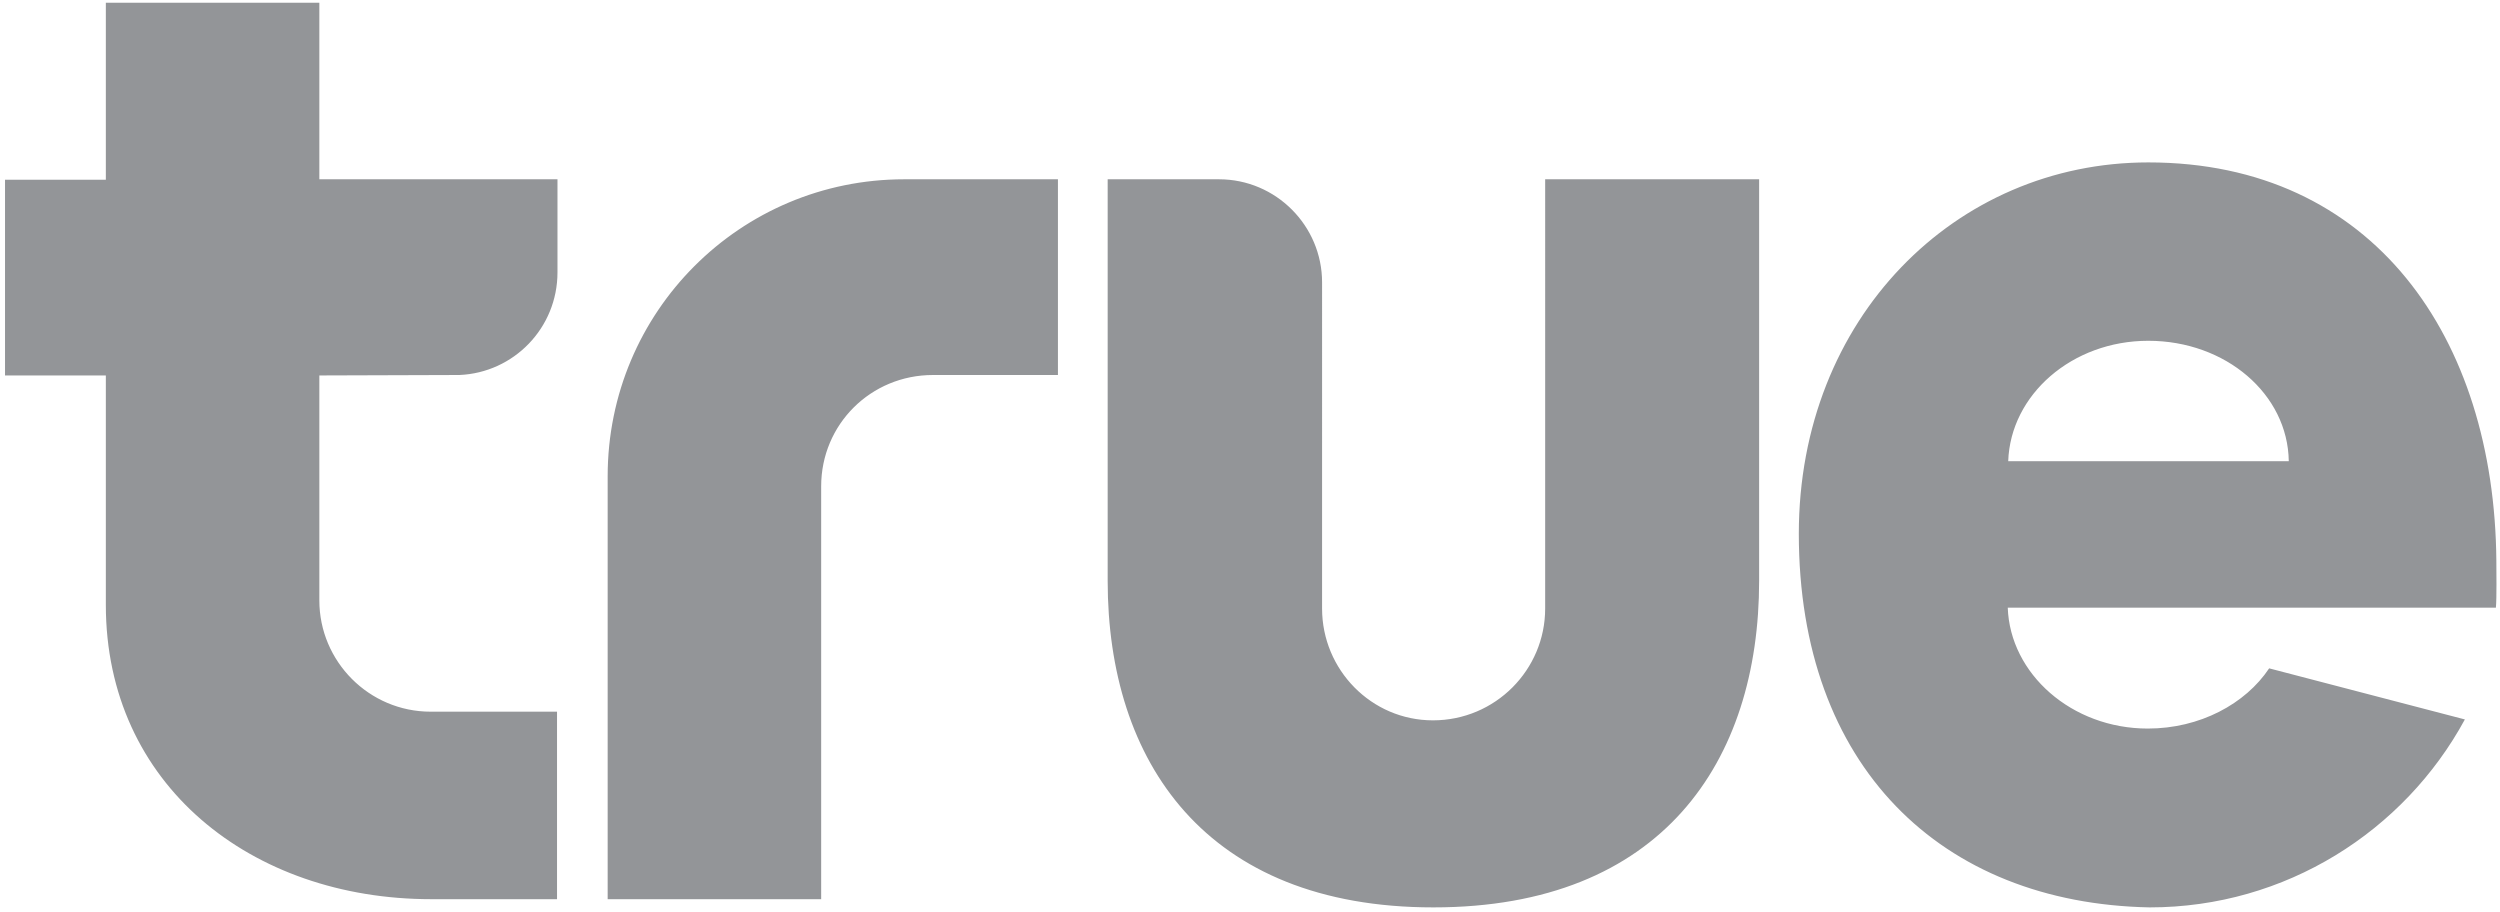 <?xml version="1.0" encoding="UTF-8"?> <svg xmlns="http://www.w3.org/2000/svg" xmlns:xlink="http://www.w3.org/1999/xlink" version="1.1" id="Layer_1" x="0px" y="0px" viewBox="0 0 548 200" style="enable-background:new 0 0 548 200;" xml:space="preserve"> <style type="text/css"> .st0{fill-rule:evenodd;clip-rule:evenodd;fill:#939598;} </style> <g> <g> <path class="st0" d="M204.5,39.3h-6.3c-35.9,0-65,29-65,65.1v92.7H180v-90.5c0-13.6,10.9-24.4,24.5-24.4h27.4V39.3H204.5z M440.2,101.1c0.5-14.6,14-26.4,30.7-26.4c17,0,30.6,11.7,30.8,26.4H440.2L440.2,101.1z M547.2,122.9 c-0.4-48.8-26.9-87.3-76.3-87.3c-42.3,0-76.6,34.2-76.6,81.4c0,50.9,31.1,81,76.9,81.9c29.8,0,55.8-16.7,69.1-41.2l-42.9-11.2 c-5.2,7.8-15.2,13.2-26.6,13.2c-16.7,0-30.2-12-30.7-26.5h107C547.3,130.9,547.2,125.4,547.2,122.9L547.2,122.9z M338.7,133.4 c0,13.4-10.9,24.5-24.6,24.5c-13.5,0-24.3-11.1-24.3-24.5V61.9c0-12.4-10.1-22.6-22.6-22.6h-24.4v88c0,39.6,21.4,71.6,71.4,71.6 c50.1,0,71.4-32,71.4-71.6v-88h-46.9V133.4L338.7,133.4z M70,0.6H23.2v38.8H1.1v42.9h22.1v50.3c0,39.4,31.9,64.5,71.3,64.5h27.6 v-41.1H94.4c-13.5,0-24.4-11-24.4-24.4V82.3l30.7-0.1c11.9-0.5,21.5-10.3,21.5-22.5V39.3H70V0.6"></path> </g> </g> </svg> 